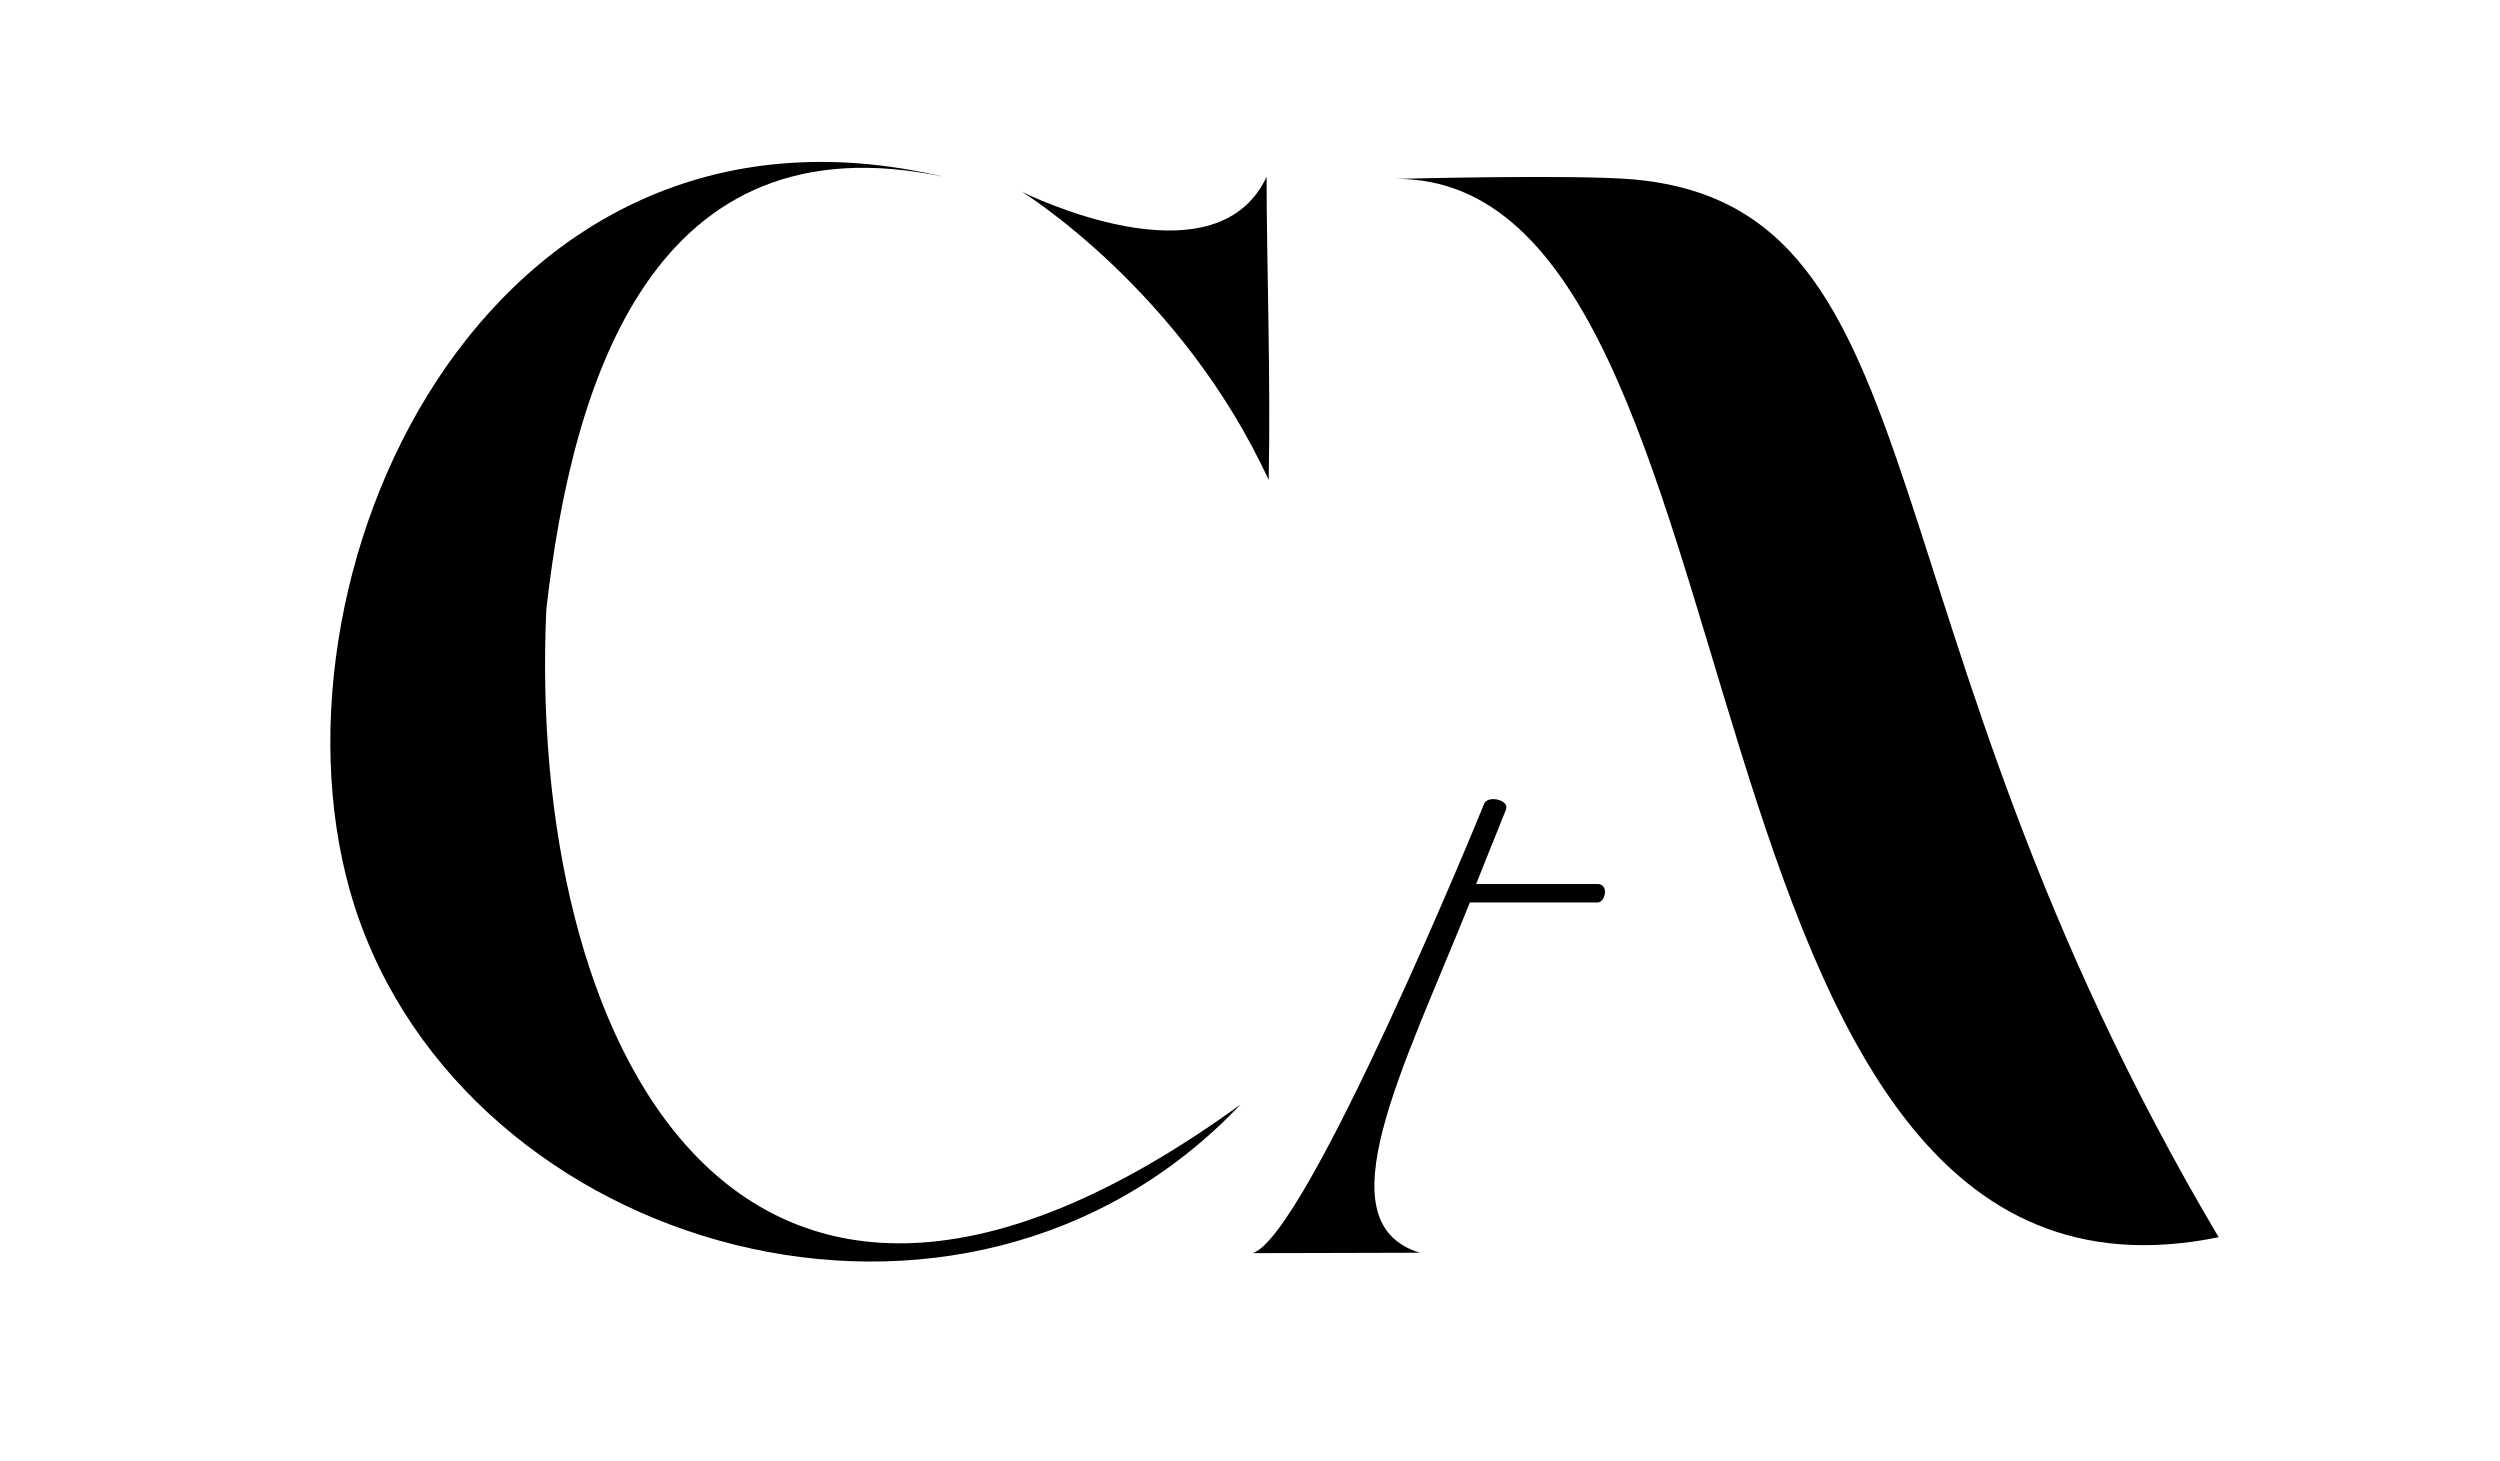 <?xml version="1.0" encoding="utf-8"?>
<!-- Generator: Adobe Illustrator 23.0.6, SVG Export Plug-In . SVG Version: 6.00 Build 0)  -->
<svg version="1.1" id="Capa_1" xmlns="http://www.w3.org/2000/svg" xmlns:xlink="http://www.w3.org/1999/xlink" x="0px" y="0px"
	 viewBox="0 0 595.3 347.9" style="enable-background:new 0 0 595.3 347.9;" xml:space="preserve">
<g>
	<path d="M224.7,42.1c-69.1-14.6-88.4,48.3-94.6,102.9c-4.7,100.8,43.7,206.3,165.3,118c-66,69.6-184.5,35.3-211-47.3
		C60,139.2,114.6,16.1,224.7,42.1z"/>
	<path d="M243.4,45.7c0,0,37.9,23.4,58.7,68.6c0.5-24.4-0.5-52.5-0.5-72.2C289.2,68.6,243.4,45.7,243.4,45.7z"/>
	<path d="M298.3,298.4c11.6,0,32.5-0.1,39.8-0.1c-23.3-7.1-4.1-43.5,11.9-83.4c6.4,0,28.5,0,30.4,0s2.8-4.4,0-4.4
		c-3.7,0-28.9,0-28.9,0s6.1-15.3,7.1-17.7c0.9-2.4-4.4-3.5-5.2-1.4S311.3,294.2,298.3,298.4z"/>
	<path d="M332.4,42.6c91.9-0.4,61.6,279.5,195.9,252C441,147.3,463.6,49.2,388.7,42.7C374.3,41.5,332.4,42.6,332.4,42.6z"/>
</g>
</svg>
